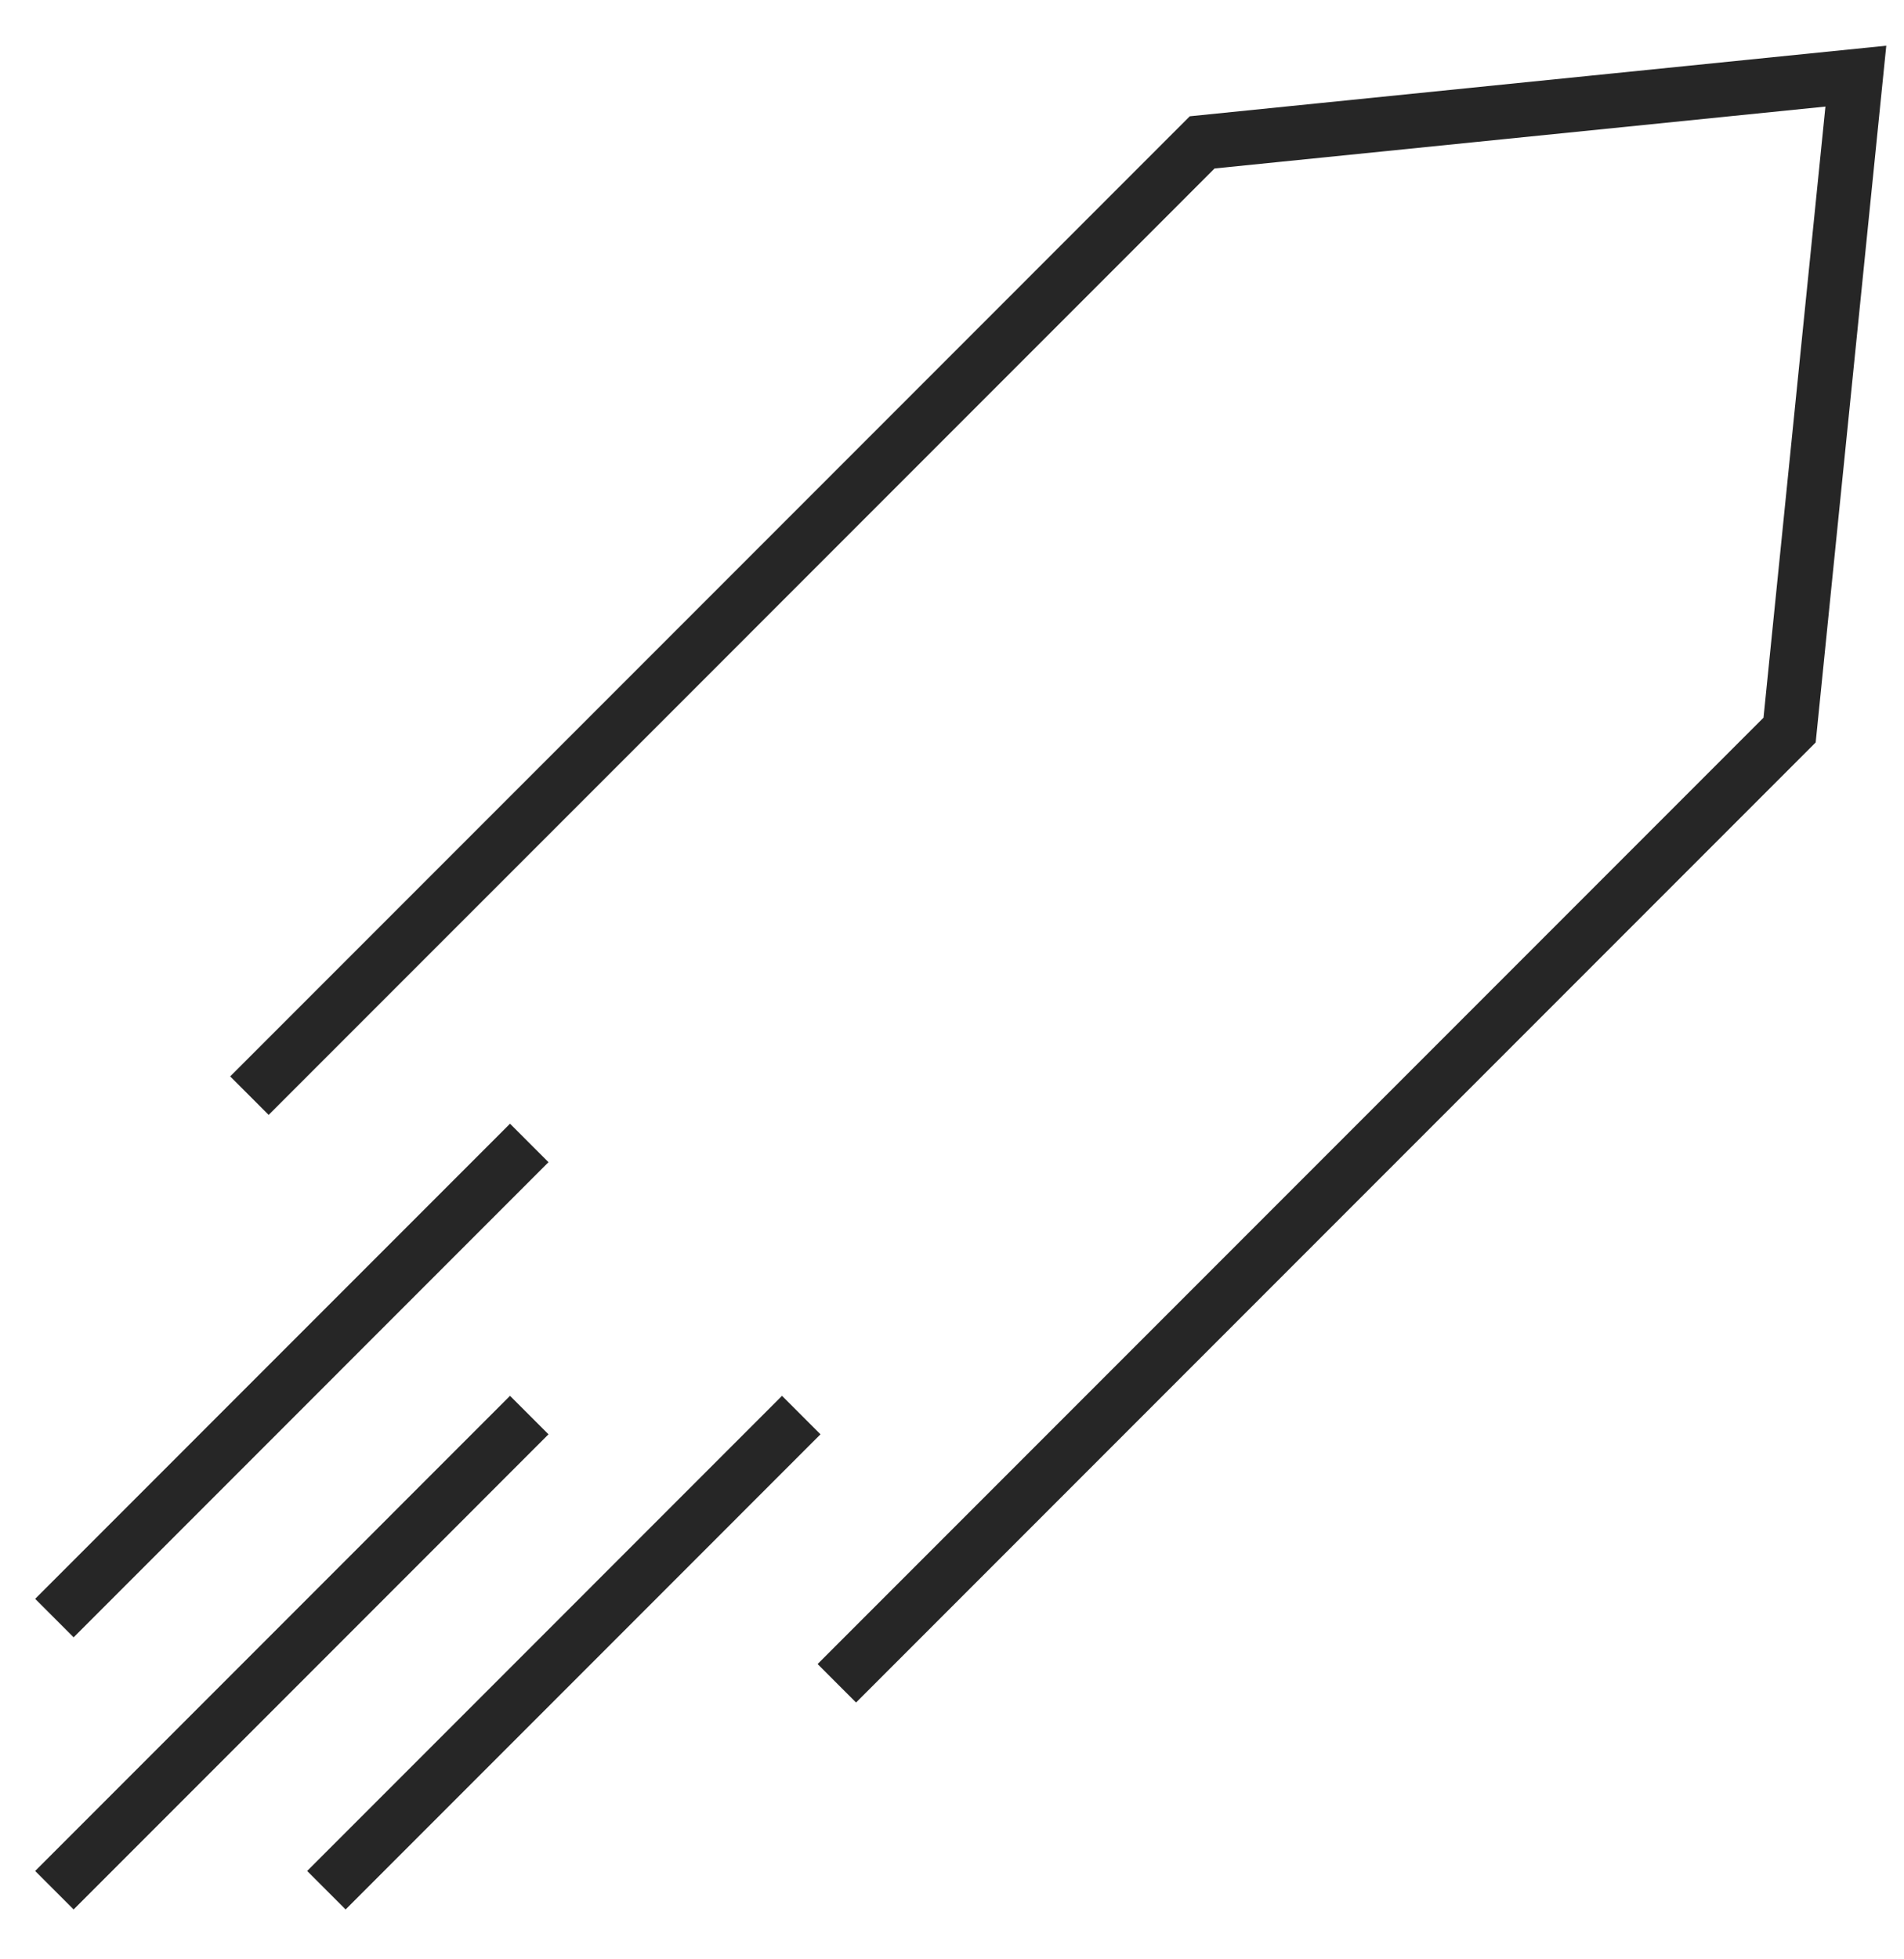 <svg xmlns="http://www.w3.org/2000/svg" width="35" height="36" viewBox="0 0 35 36" fill="none"><path d="M9.729 21L1 29.73" stroke="#262626"></path><path d="M6 34.73L14.729 26" stroke="#262626"></path><path d="M1 34.73L5.365 30.365L9.729 26" stroke="#262626"></path><path d="M15.383 30.928L23.945 22.366L32.897 13.414L34.115 1.399L22.099 2.616L13.148 11.568L4.585 20.131" stroke="#262626"></path></svg>